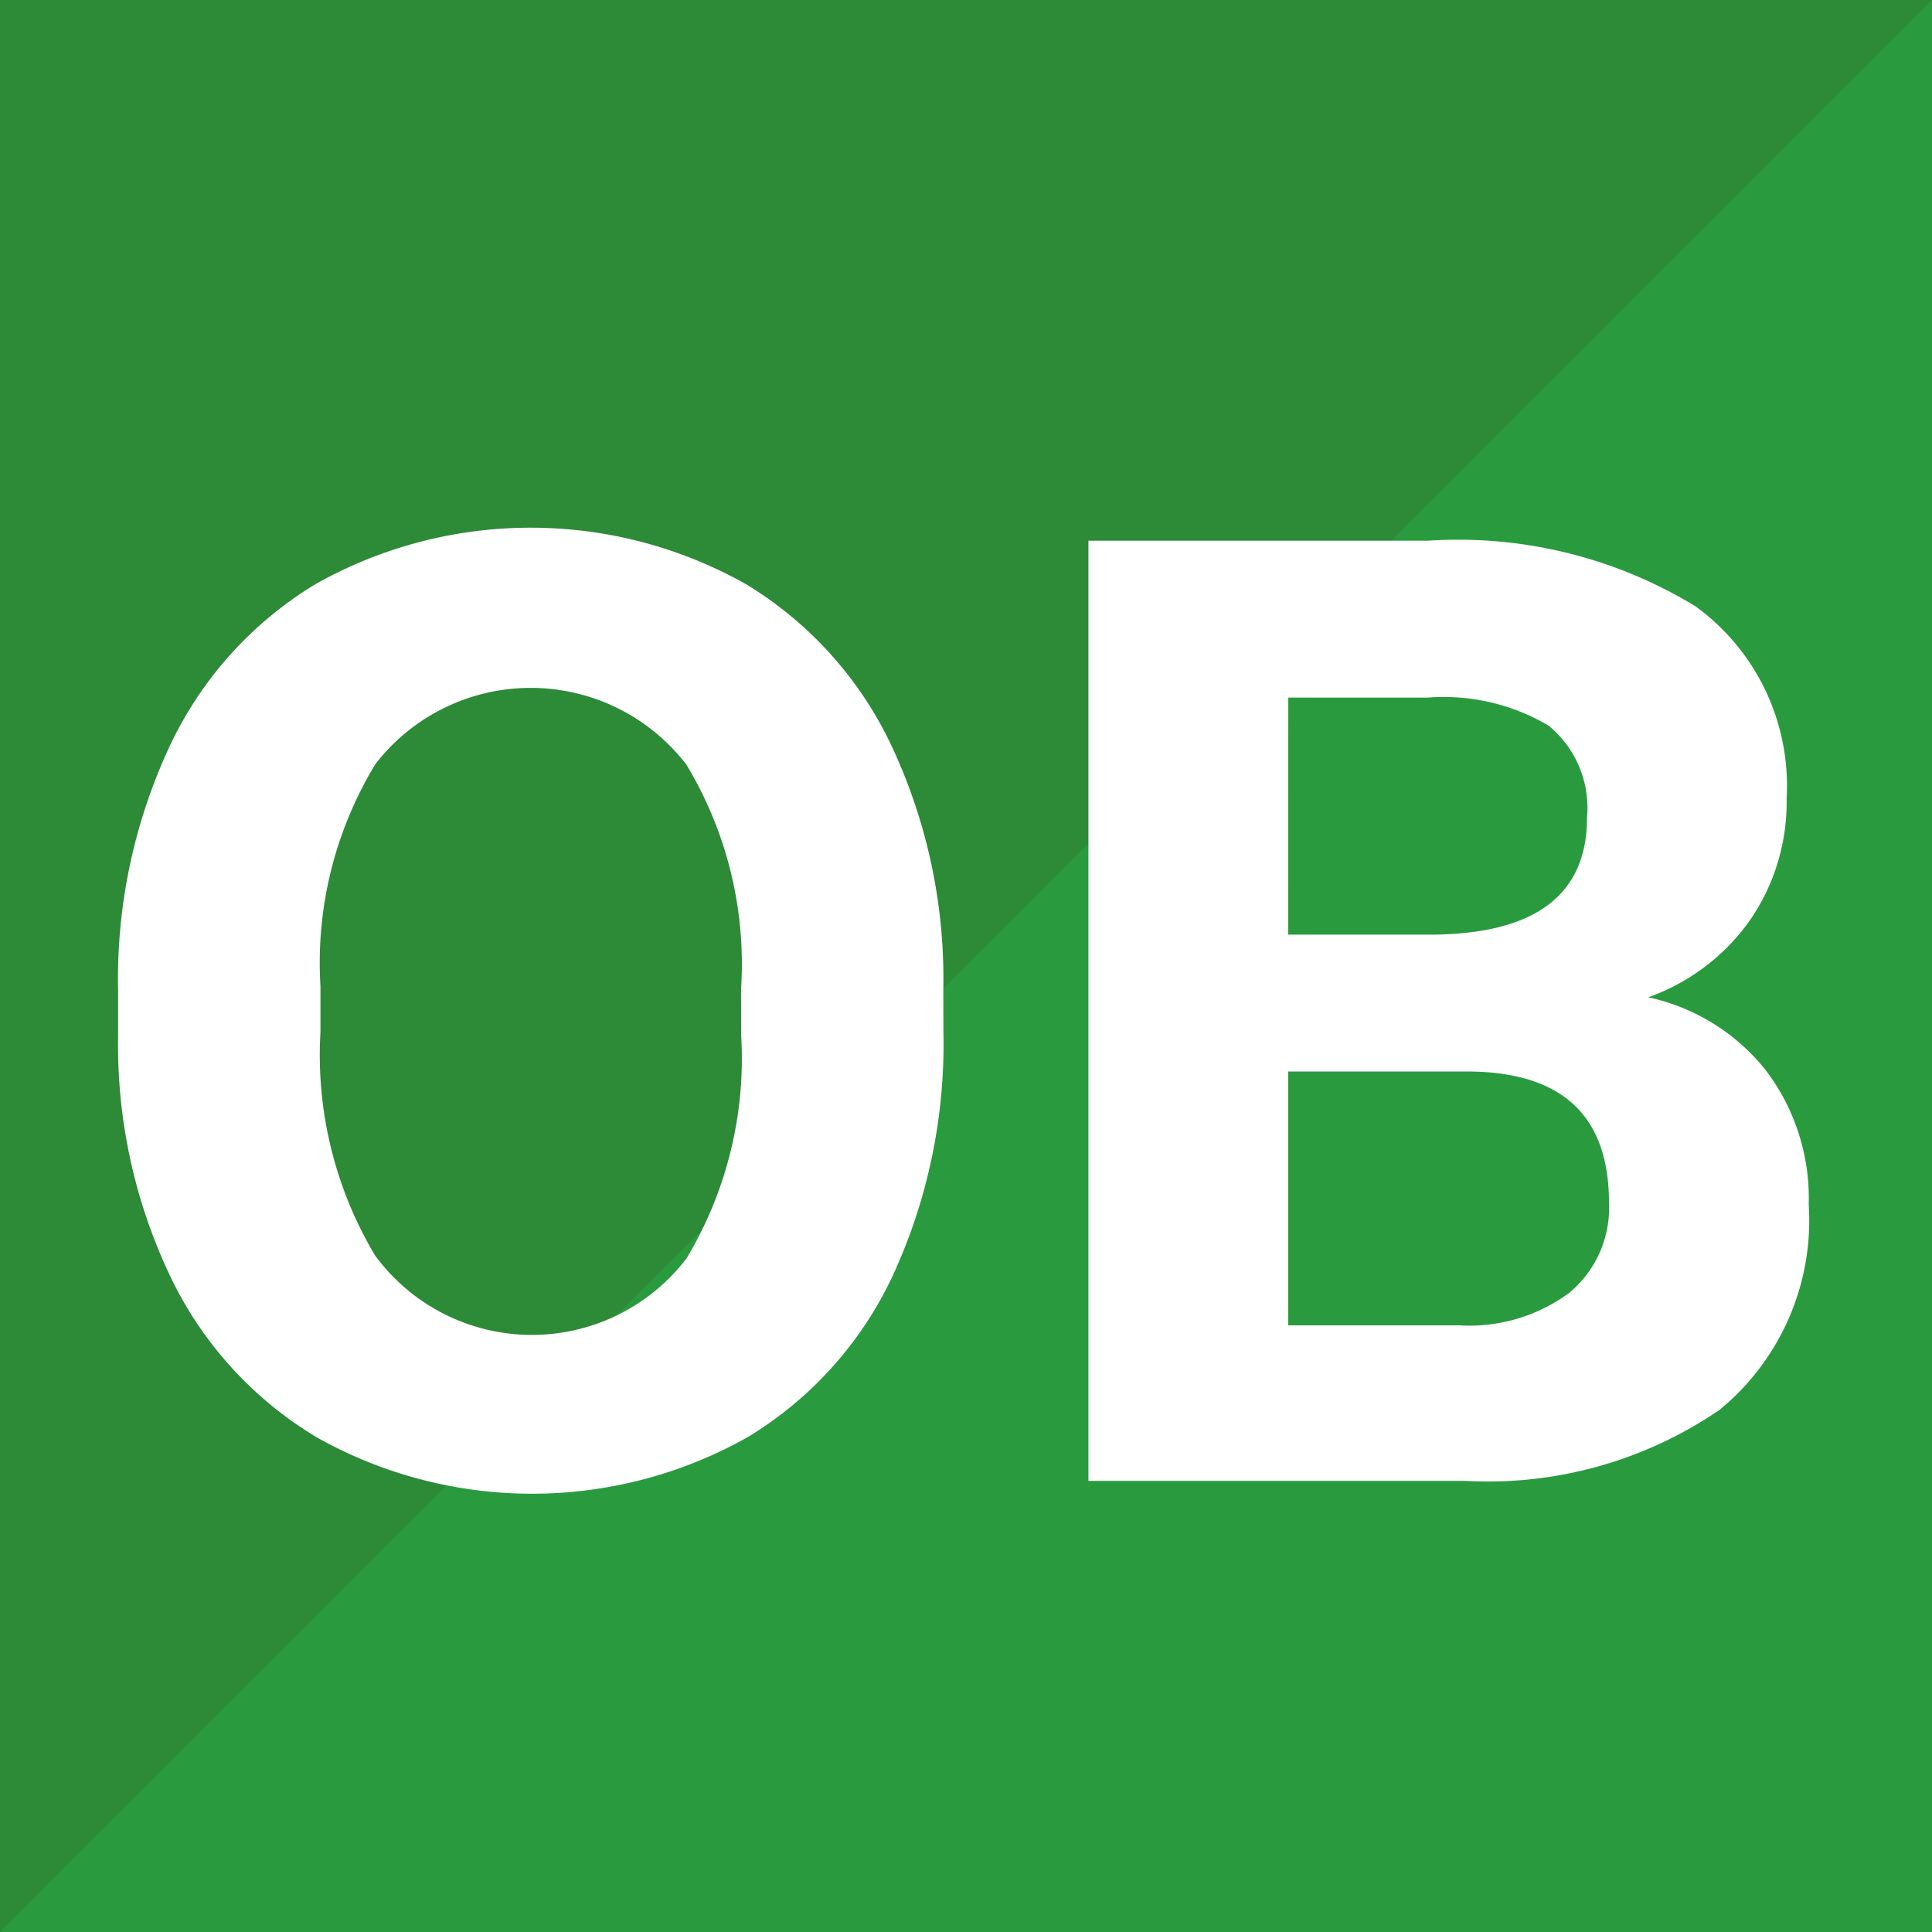 <svg id="Слой_1" data-name="Слой 1" xmlns="http://www.w3.org/2000/svg" viewBox="0 0 16 16"><defs><style>.cls-1{fill:#2d8a37;}.cls-2{fill:#299b3e;}.cls-3{fill:#fff;}</style></defs><title>okna-vsem-fi</title><rect class="cls-1" width="16" height="16"/><polygon class="cls-2" points="16 16 0 16 8 8 16 0 16 16"/><path class="cls-3" d="M266.813,417.547a4.579,4.579,0,0,1-.419,2.016A3.094,3.094,0,0,1,265.195,420.9a3.637,3.637,0,0,1-3.569.005,3.121,3.121,0,0,1-1.213-1.329,4.454,4.454,0,0,1-.435-1.987v-.385a4.555,4.555,0,0,1,.427-2.024,3.118,3.118,0,0,1,1.207-1.342,3.631,3.631,0,0,1,3.566,0,3.118,3.118,0,0,1,1.207,1.342,4.541,4.541,0,0,1,.427,2.019Zm-1.676-.353a3.198,3.198,0,0,0-.452-1.861,1.626,1.626,0,0,0-2.574-.008,3.164,3.164,0,0,0-.457,1.842v.38a3.238,3.238,0,0,0,.452,1.85,1.611,1.611,0,0,0,2.58.024,3.223,3.223,0,0,0,.452-1.848Z" transform="translate(-259 -409)"/><path class="cls-3" d="M268.014,421.264v-7.786h2.811a3.775,3.775,0,0,1,2.216.543,1.836,1.836,0,0,1,.755,1.591,1.72,1.72,0,0,1-.303,1.008,1.746,1.746,0,0,1-.843.639,1.7,1.7,0,0,1,.973.604,1.751,1.751,0,0,1,.356,1.112,2.028,2.028,0,0,1-.739,1.701,3.396,3.396,0,0,1-2.106.588Zm1.654-4.524h1.224q1.251-.022,1.251-.968a.883.883,0,0,0-.317-.762,1.706,1.706,0,0,0-1-.233h-1.157Zm0,1.134v2.102h1.417a1.395,1.395,0,0,0,.912-.27.914.914,0,0,0,.328-.746q0-1.069-1.141-1.086Z" transform="translate(-259 -409)"/></svg>